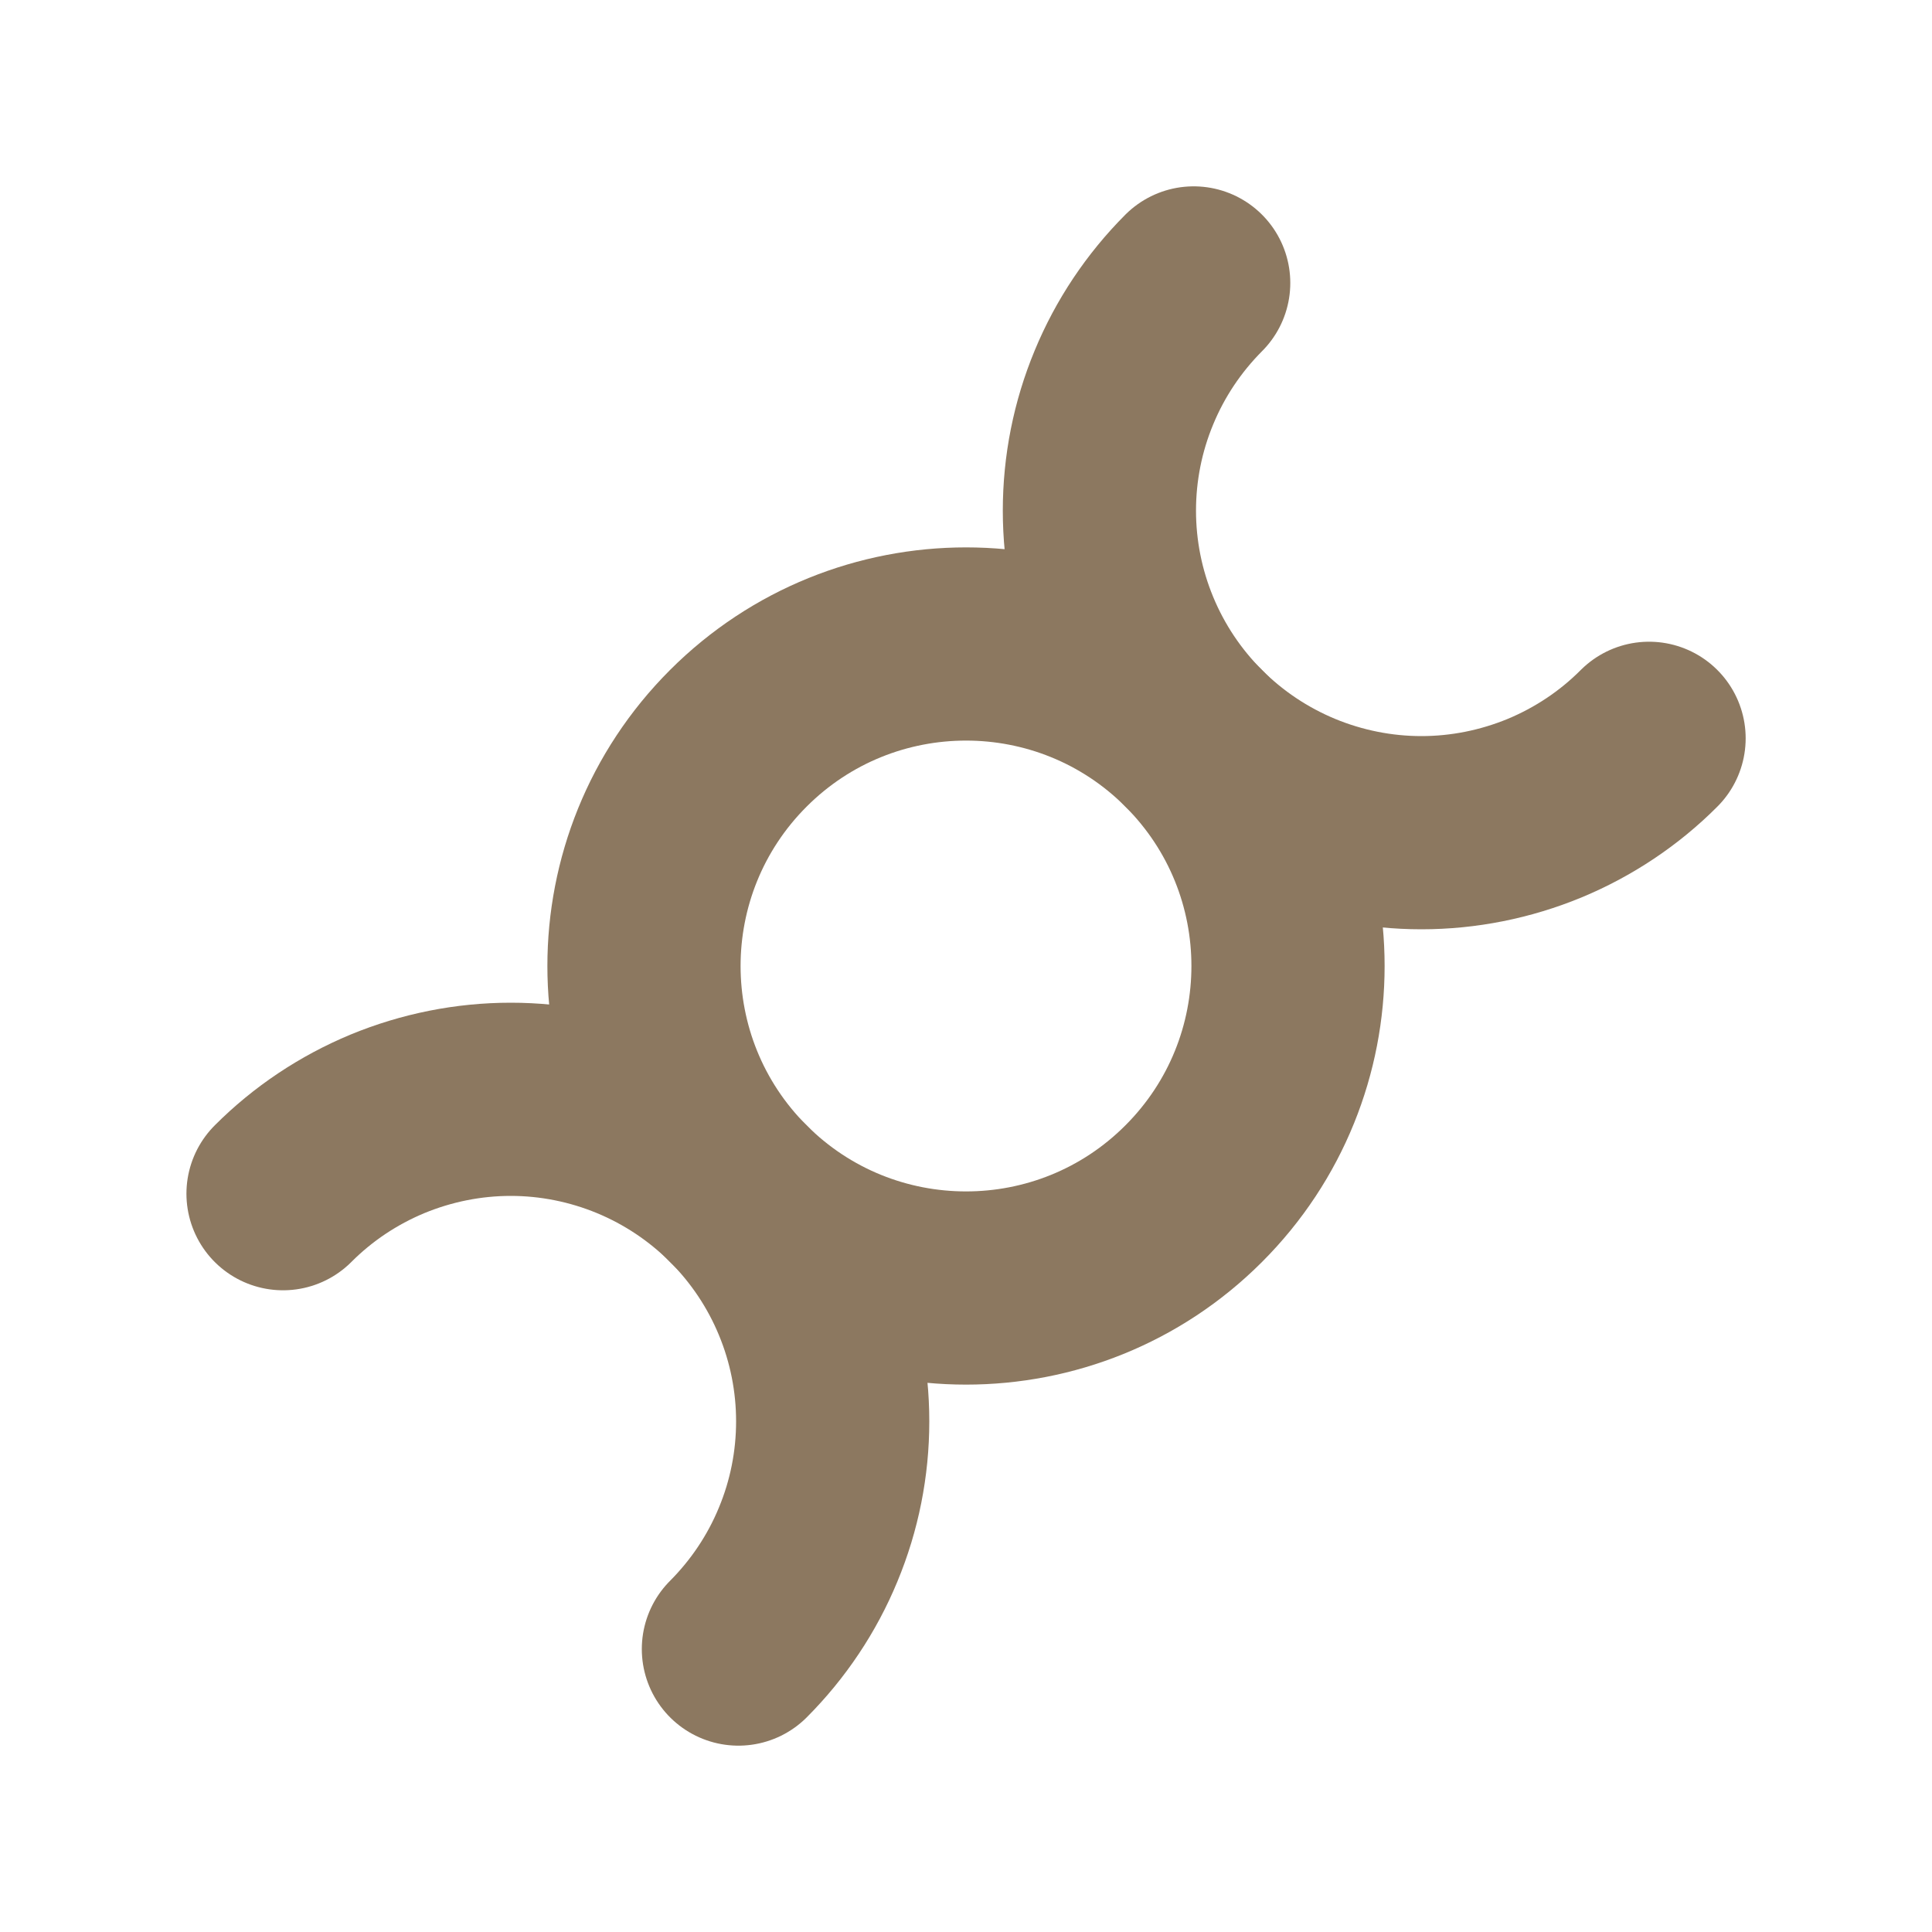 <svg width="20" height="20" viewBox="0 0 20 20" fill="none" xmlns="http://www.w3.org/2000/svg">
<g clip-path="url(#clip0_1995_928)">
<path d="M12.357 12.357C13.659 11.055 13.659 8.945 12.357 7.643C11.056 6.341 8.945 6.341 7.643 7.643C6.341 8.945 6.341 11.055 7.643 12.357C8.945 13.659 11.056 13.659 12.357 12.357Z" stroke="#8C7860" stroke-width="2" stroke-linecap="round" stroke-linejoin="round"/>
<path d="M7.644 17.071C7.953 16.761 8.199 16.394 8.366 15.989C8.534 15.585 8.62 15.152 8.62 14.714C8.62 14.276 8.534 13.843 8.366 13.438C8.199 13.034 7.953 12.666 7.644 12.357C7.334 12.047 6.967 11.802 6.562 11.634C6.158 11.467 5.725 11.38 5.287 11.38C4.849 11.38 4.416 11.467 4.011 11.634C3.607 11.802 3.239 12.047 2.93 12.357" stroke="#8C7860" stroke-width="2" stroke-linecap="round" stroke-linejoin="round"/>
<path d="M12.357 2.929C12.048 3.239 11.802 3.606 11.635 4.011C11.467 4.415 11.381 4.848 11.381 5.286C11.381 5.724 11.467 6.157 11.635 6.562C11.802 6.966 12.048 7.334 12.357 7.643C12.667 7.953 13.034 8.198 13.439 8.366C13.843 8.533 14.277 8.62 14.714 8.62C15.152 8.62 15.585 8.533 15.99 8.366C16.394 8.198 16.762 7.953 17.071 7.643" stroke="#8C7860" stroke-width="2" stroke-linecap="round" stroke-linejoin="round"/>
</g>
<defs>
<clipPath id="clip0_1995_928">
<rect width="20" height="20" fill="white"/>
</clipPath>
</defs>
</svg>
